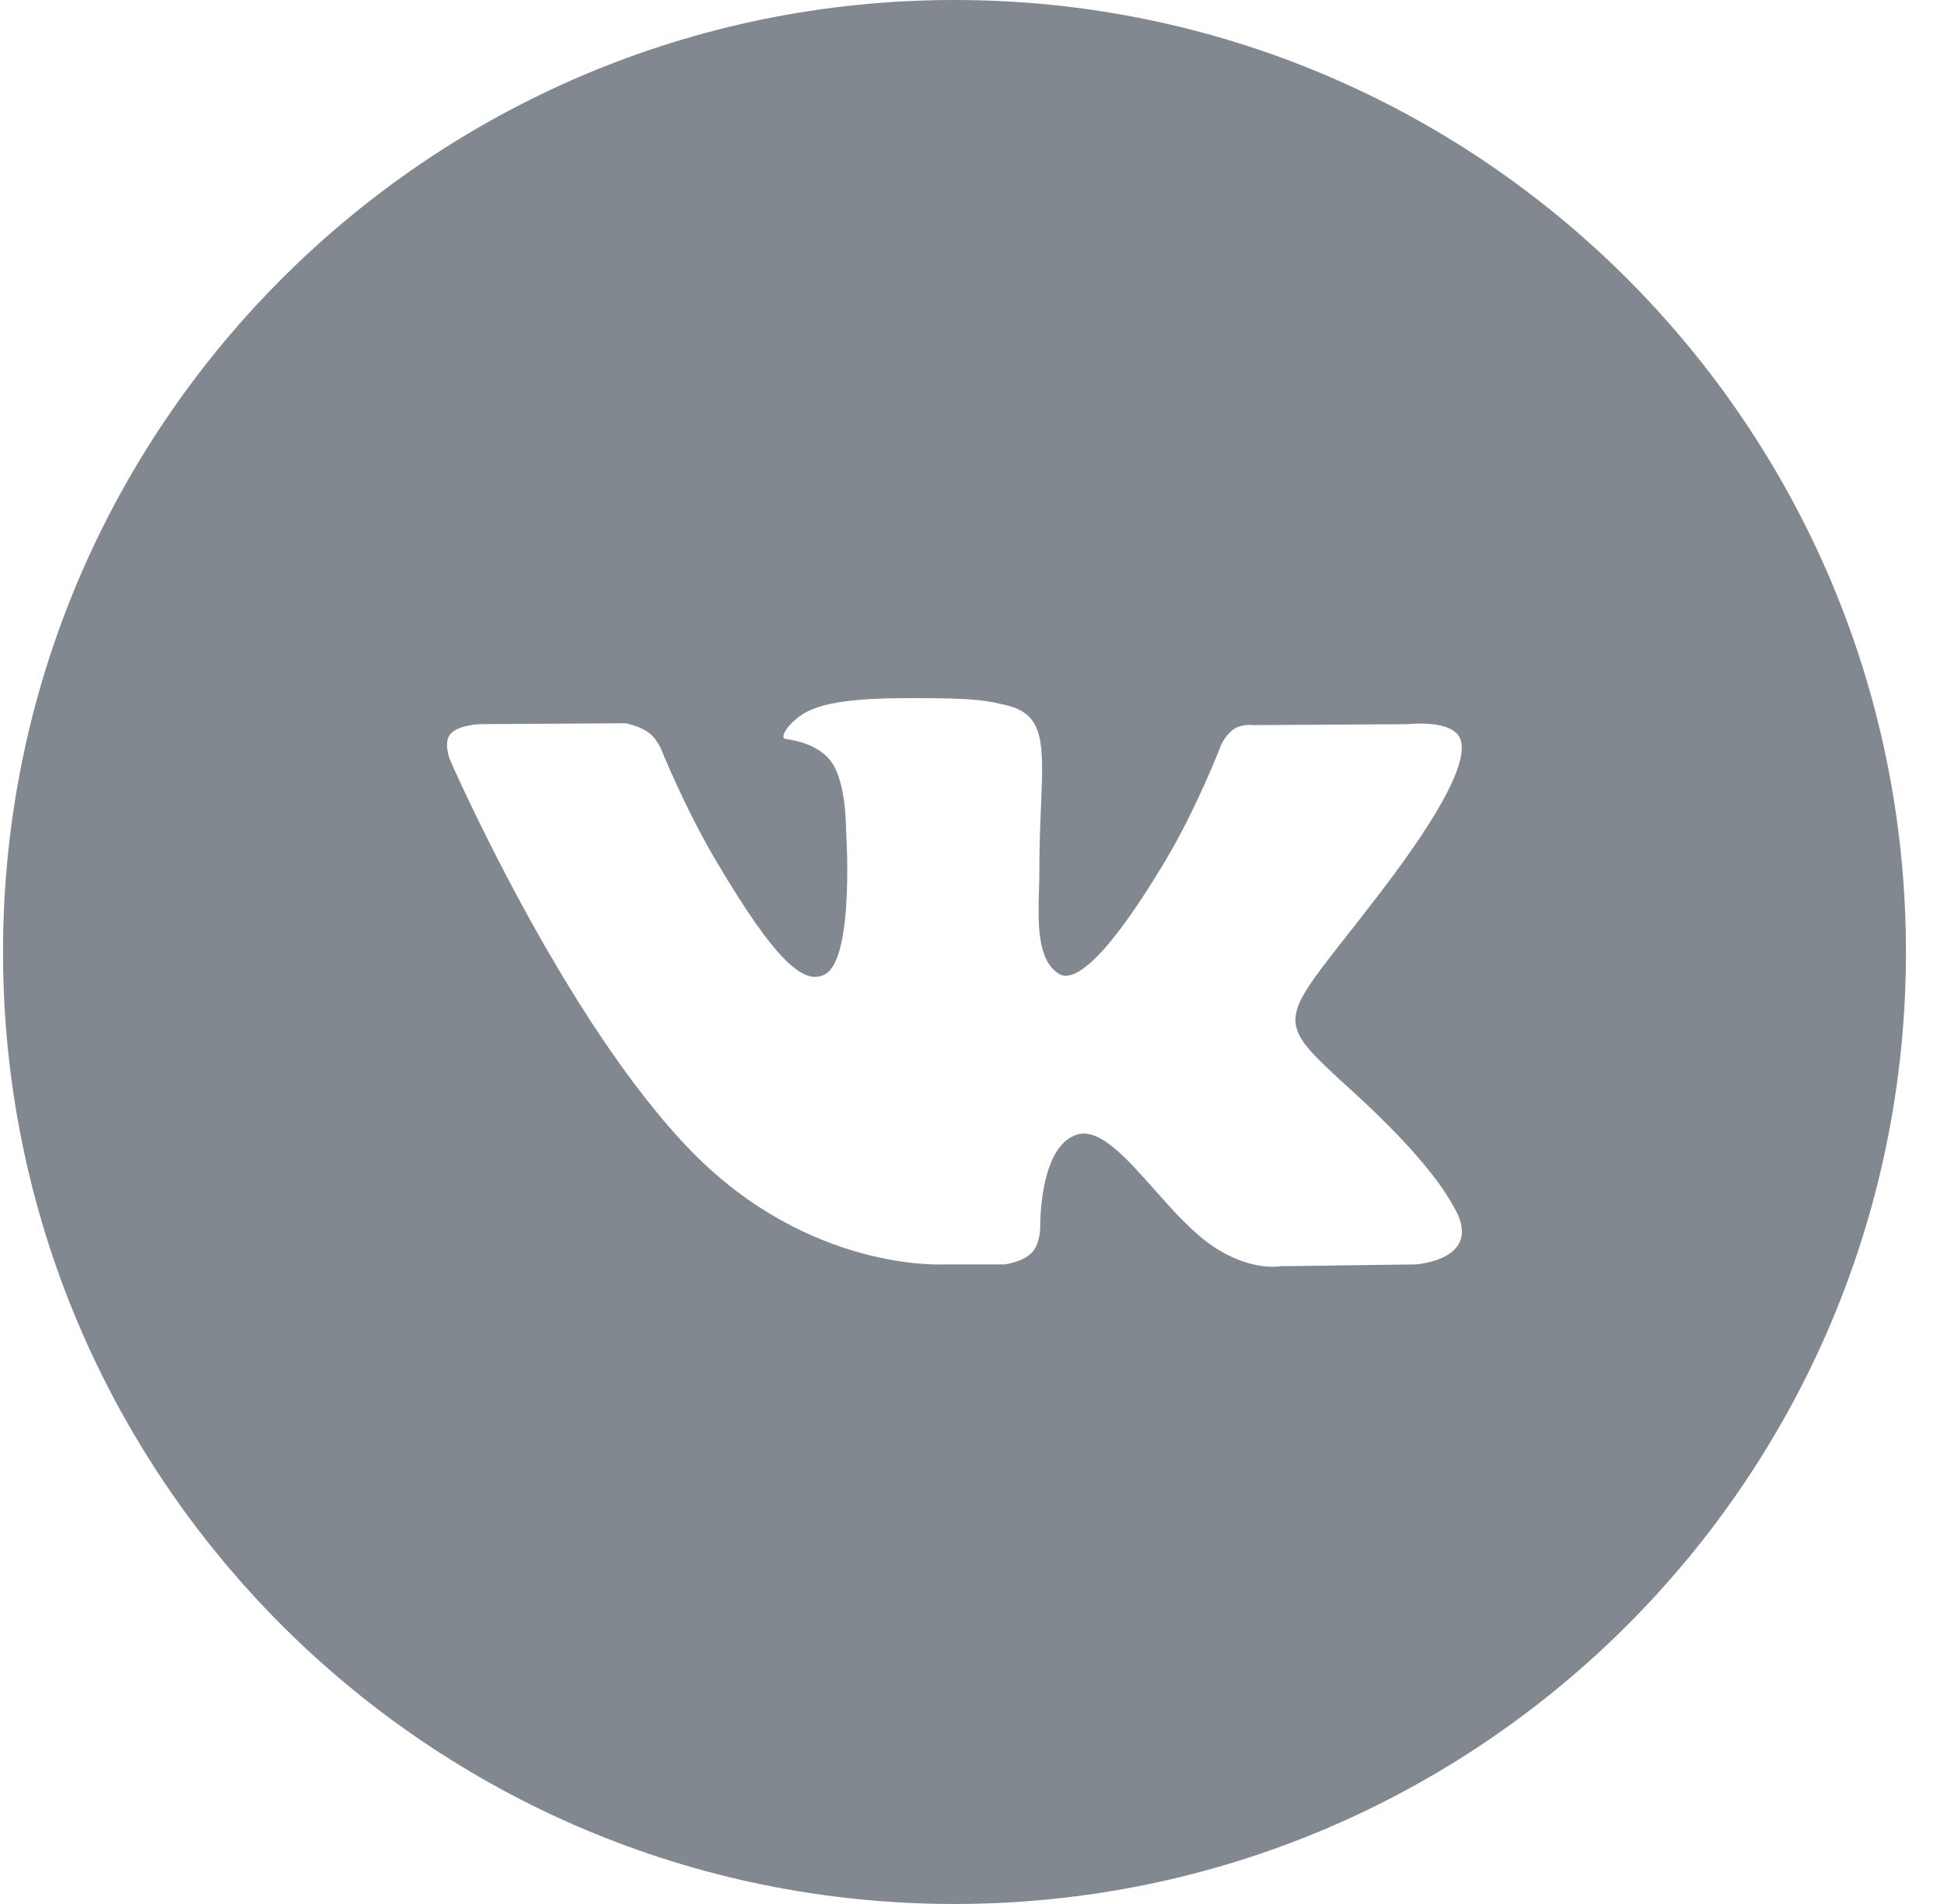 <svg width="49" height="48" fill="none" xmlns="http://www.w3.org/2000/svg"><path fill-rule="evenodd" clip-rule="evenodd" d="M24.058 0C10.813 0 .076 10.745.076 24s10.737 24 23.982 24c13.246 0 23.983-10.745 23.983-24S37.304 0 24.059 0zm1.953 31.576c-.236.25-.698.3-.698.3h-1.529s-3.373.199-6.344-2.84c-3.241-3.314-6.102-9.89-6.102-9.89s-.166-.432.013-.64c.202-.235.751-.25.751-.25l3.655-.023s.344.056.59.234c.204.147.318.421.318.421s.59 1.468 1.373 2.795c1.527 2.592 2.238 3.159 2.756 2.881.756-.404.53-3.664.53-3.664s.013-1.182-.381-1.71c-.305-.407-.881-.527-1.135-.56-.206-.027.131-.496.57-.706.657-.316 1.819-.335 3.191-.321 1.07.01 1.378.076 1.796.176.97.23.94.966.874 2.556-.02.476-.042 1.028-.042 1.665 0 .144-.005.296-.009.453-.023.815-.049 1.748.498 2.095.28.177.965.026 2.677-2.83.812-1.355 1.42-2.946 1.42-2.946s.134-.284.34-.406c.212-.124.497-.086.497-.086l3.847-.023s1.156-.137 1.342.377c.197.537-.431 1.793-2.003 3.85-1.49 1.953-2.216 2.672-2.15 3.307.05.465.52.885 1.425 1.71 1.89 1.722 2.396 2.629 2.517 2.846l.023.04c.847 1.38-.94 1.489-.94 1.489l-3.416.046s-.733.143-1.7-.508c-.505-.341-1-.898-1.47-1.428-.72-.81-1.384-1.559-1.951-1.382-.952.297-.924 2.312-.924 2.312s.008.431-.209.66z" fill="#828890"/></svg>
